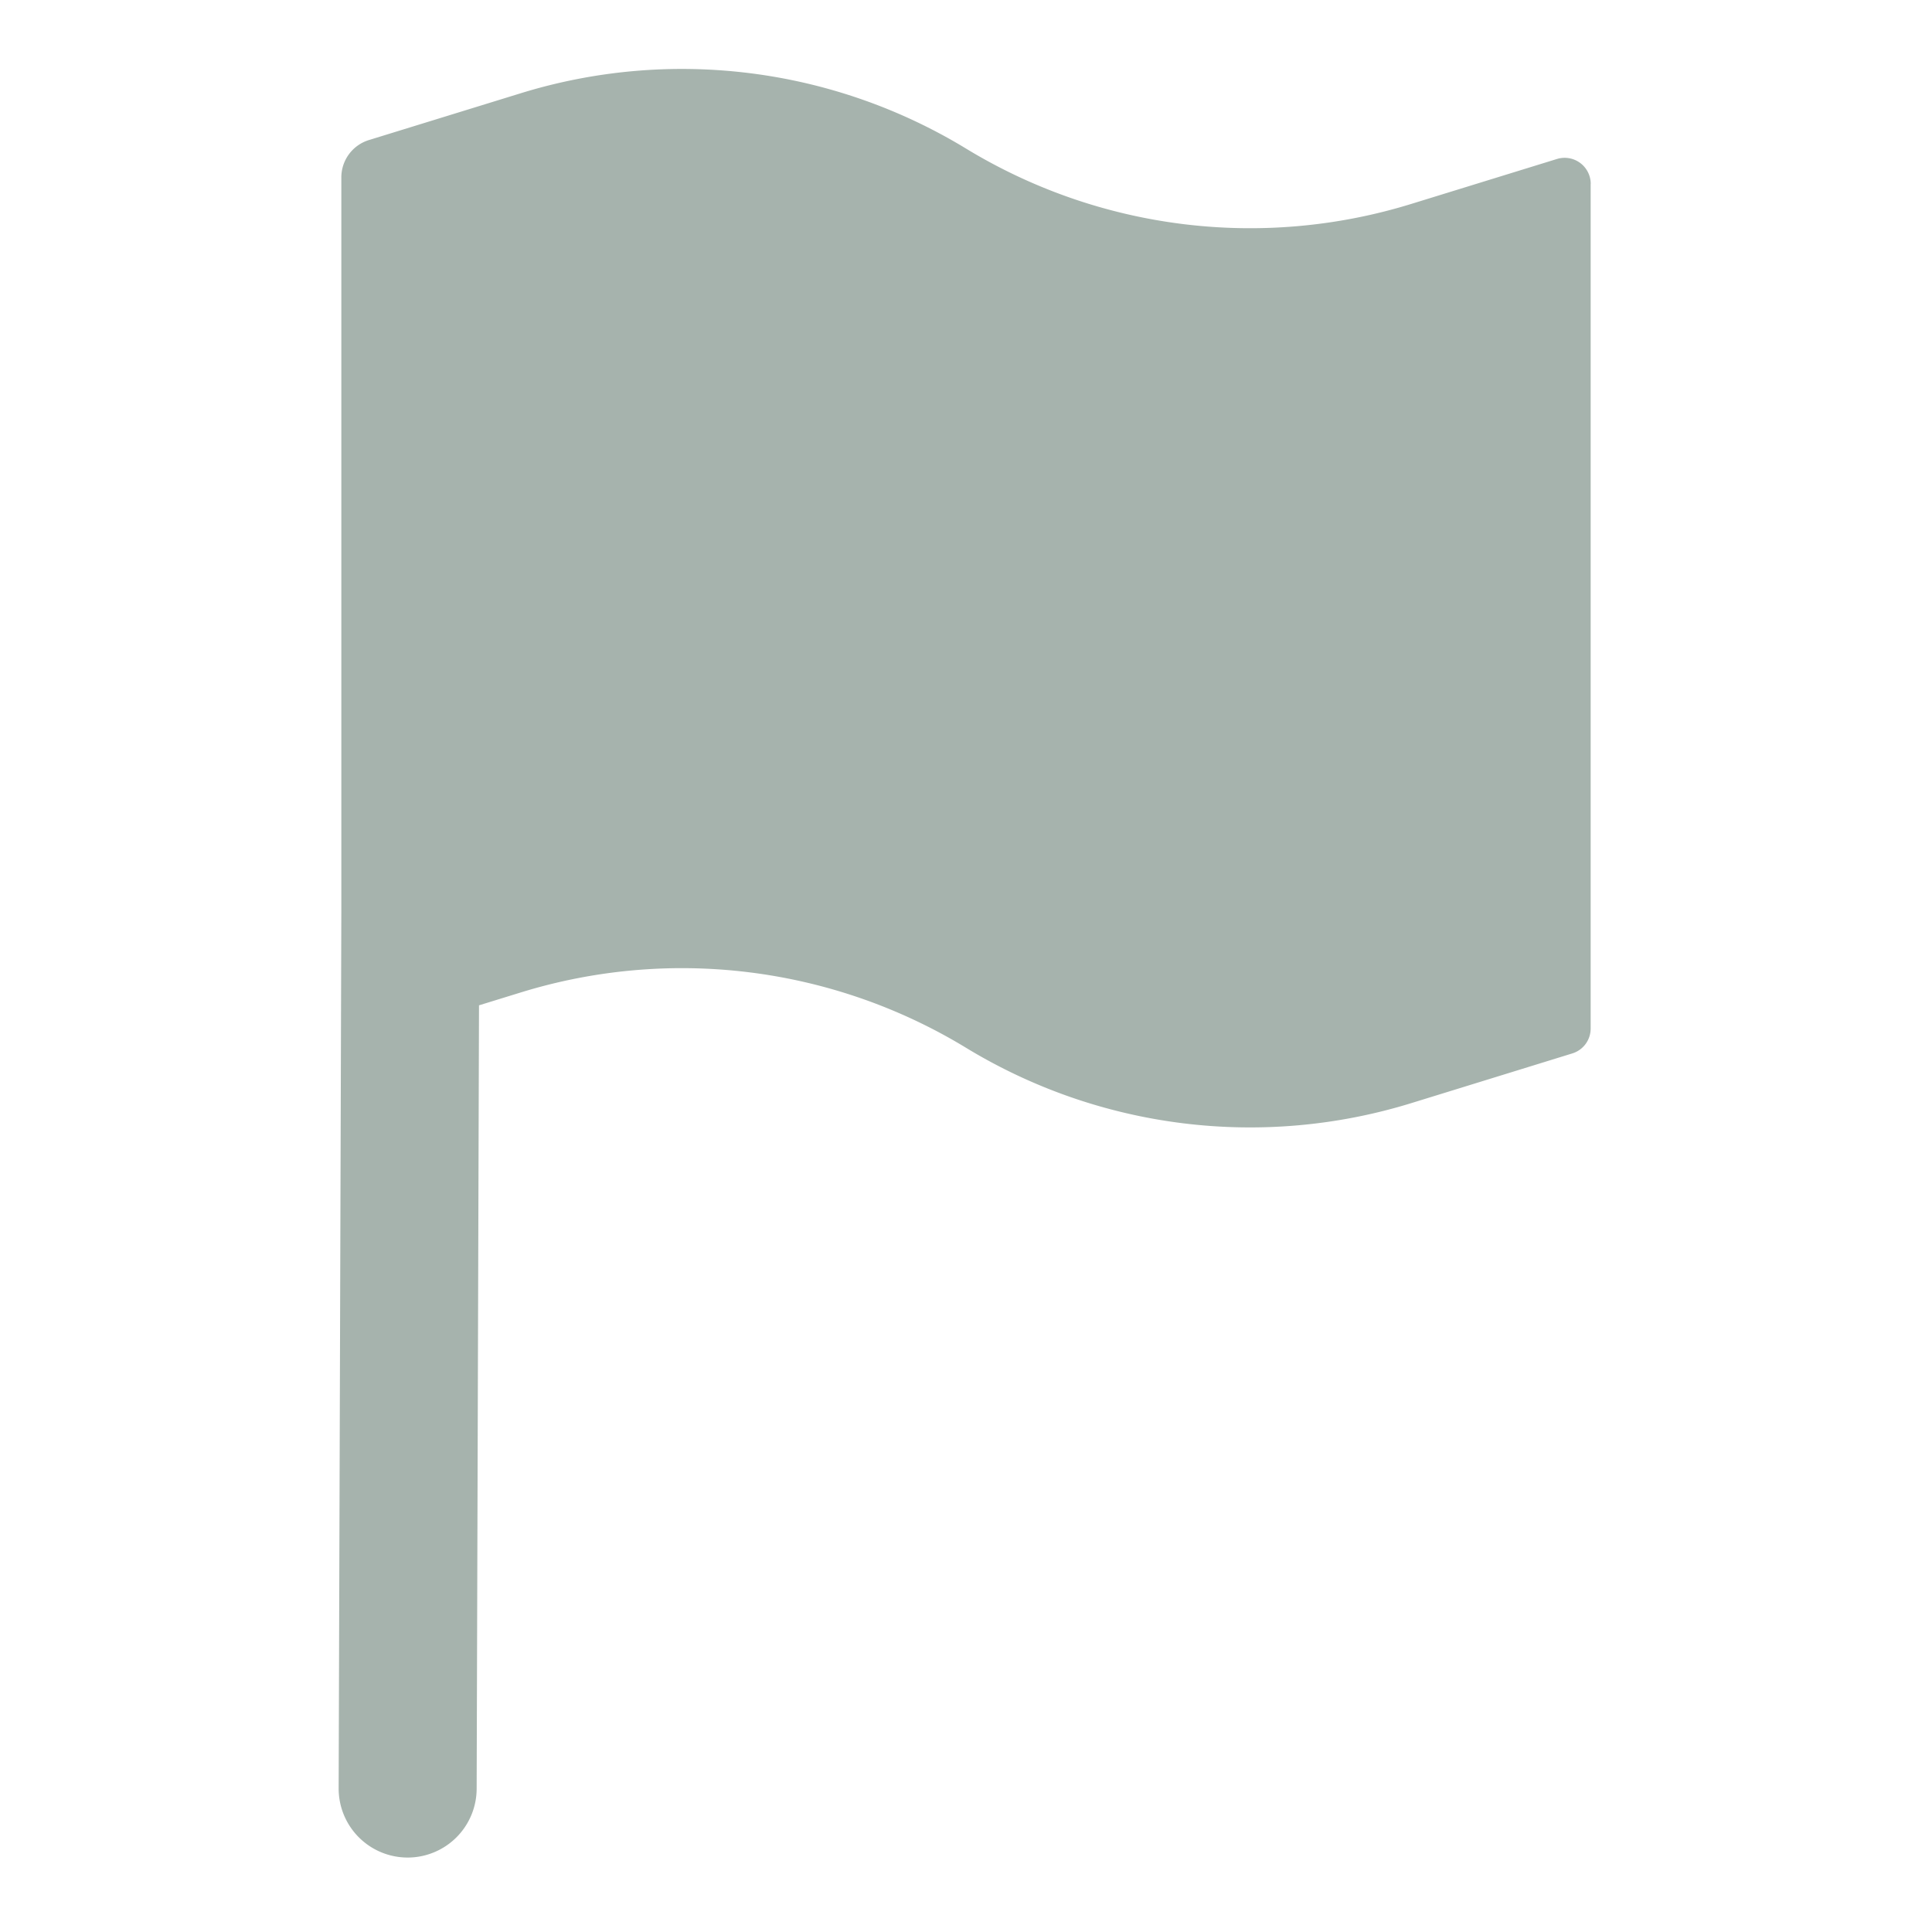 <svg id="Layer_1" data-name="Layer 1" xmlns="http://www.w3.org/2000/svg" viewBox="0 0 28 28"><title>-</title><path fill="#A6B3AD" d="M23.053,2.664V14.907a.377.377,0,0,1-.266.36l-2.329.719A7.922,7.922,0,0,1,14,15.185a7.922,7.922,0,0,0-6.458-.8l-.6.185L6.908,25.924a1,1,0,0,1-1,.997h-.003a1,1,0,0,1-.997-1.003l.039-12.735,0-.001V2.571A.566.566,0,0,1,5.346,2.03l2.196-.677a7.922,7.922,0,0,1,6.458.8,7.922,7.922,0,0,0,6.458.801l2.107-.65a.378.378,0,0,1,.489.361Z"/></svg>